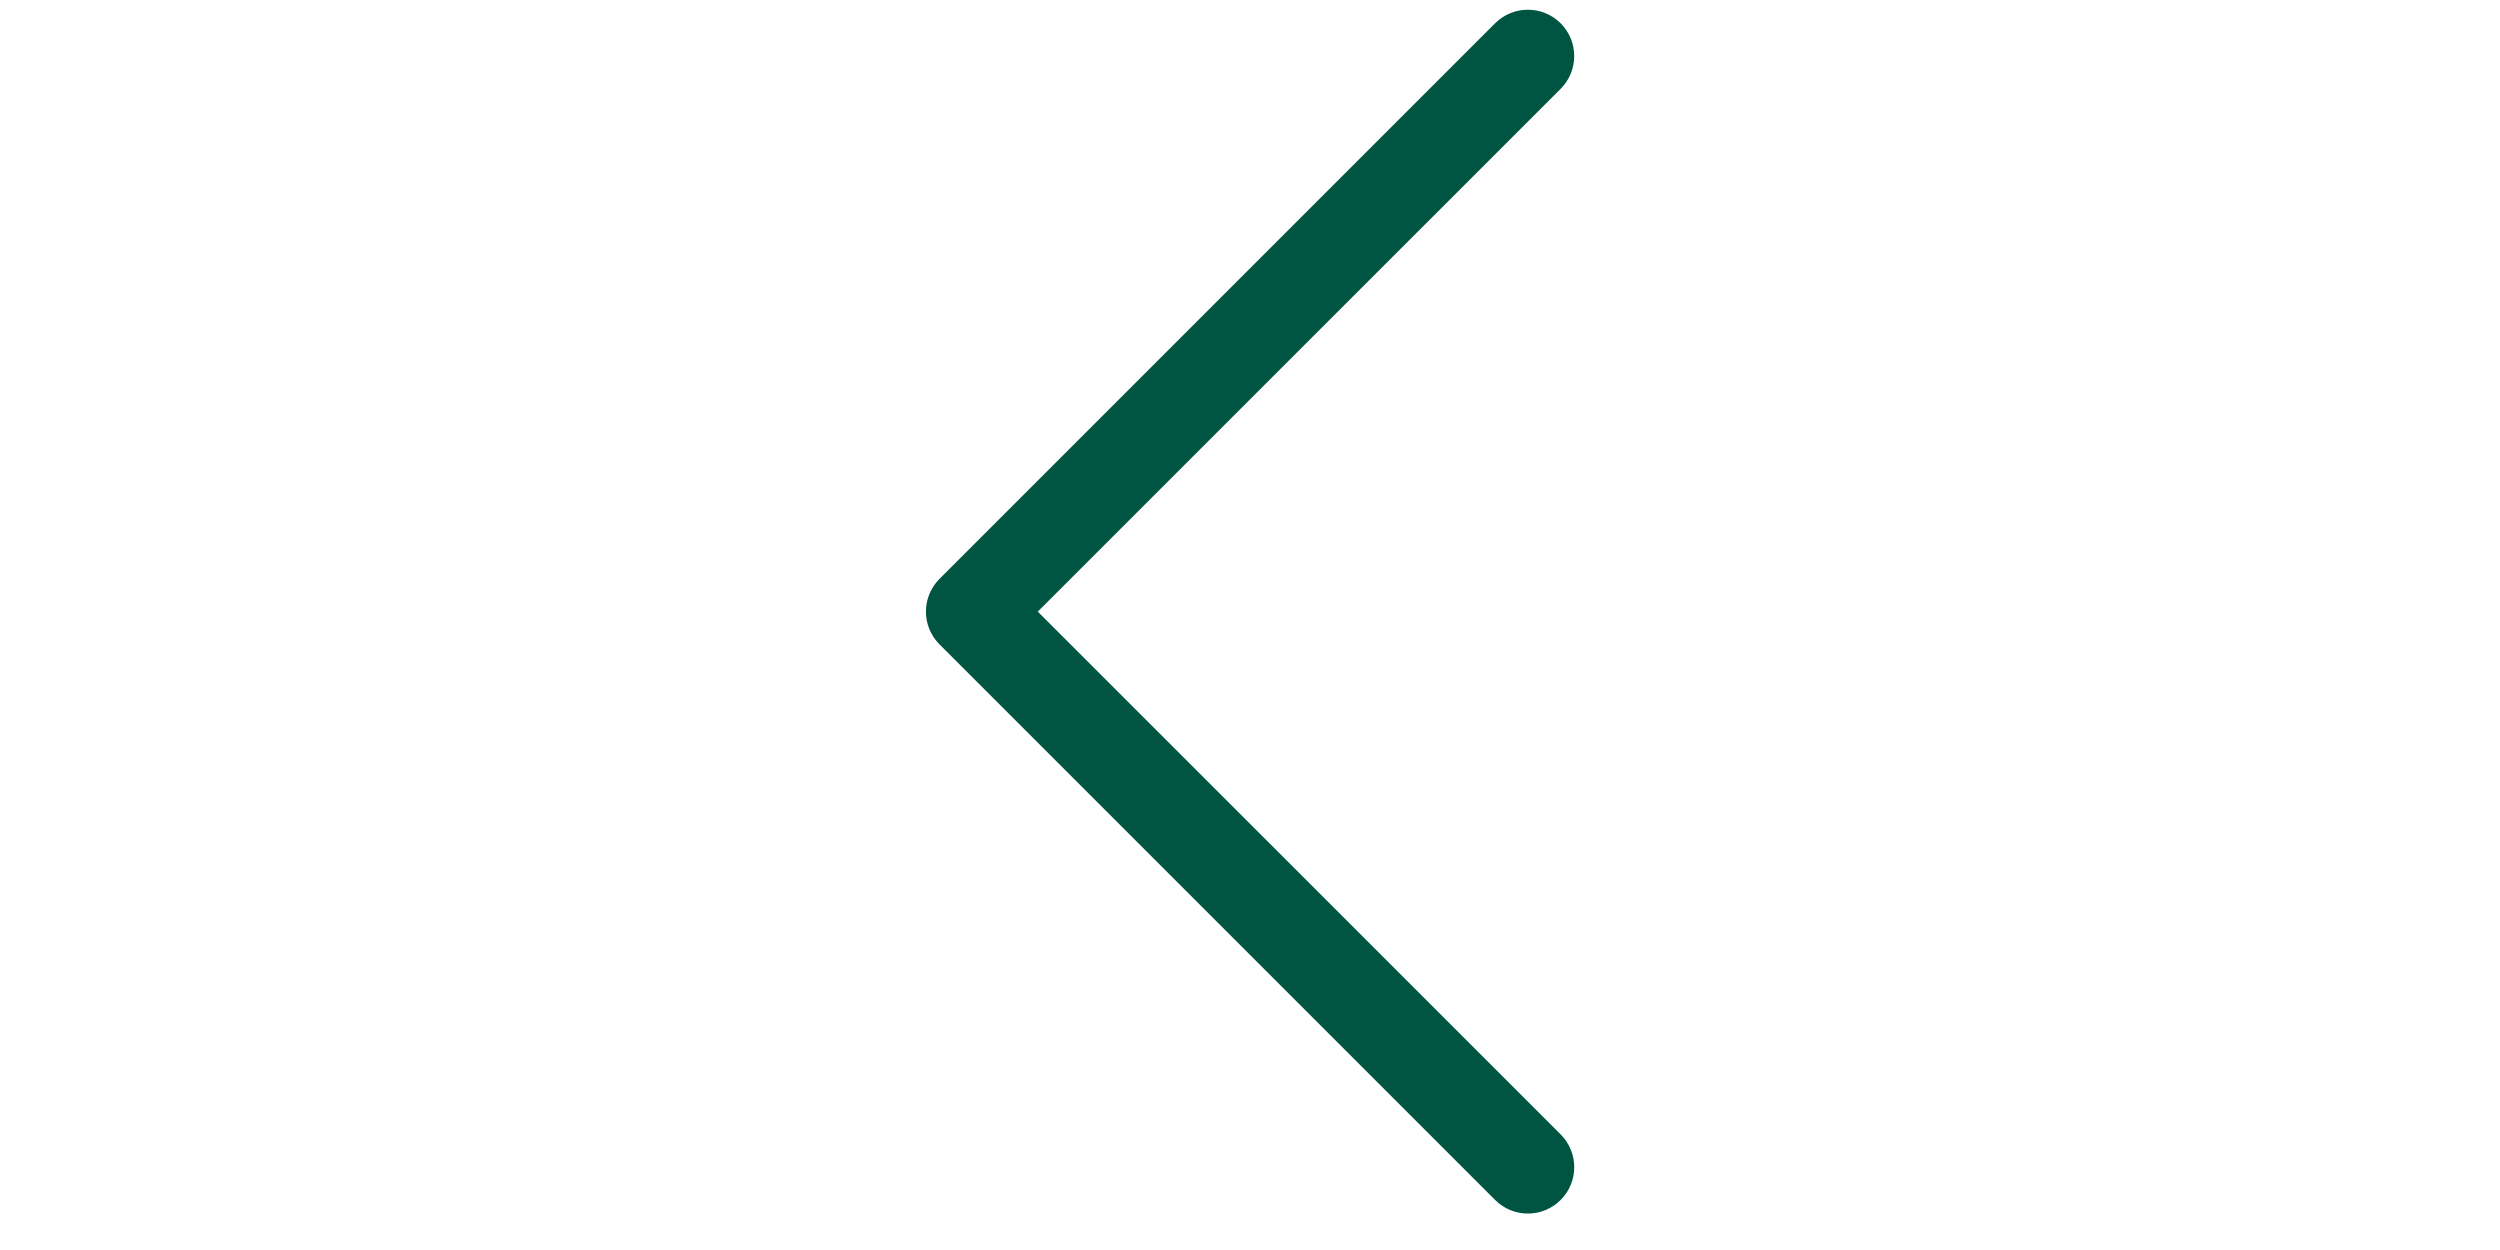 <svg width="54" height="27" viewBox="0 0 54 27" fill="none" xmlns="http://www.w3.org/2000/svg">
<path fill-rule="evenodd" clip-rule="evenodd" d="M33.71 25.919C33.617 26.012 33.507 26.086 33.385 26.137C33.264 26.187 33.133 26.213 33.002 26.213C32.87 26.213 32.74 26.187 32.618 26.137C32.497 26.086 32.387 26.012 32.294 25.919L20.294 13.919C20.201 13.826 20.127 13.716 20.076 13.594C20.026 13.473 20 13.343 20 13.211C20 13.08 20.026 12.949 20.076 12.828C20.127 12.706 20.201 12.596 20.294 12.503L32.294 0.503C32.482 0.315 32.736 0.21 33.002 0.21C33.267 0.21 33.522 0.315 33.71 0.503C33.898 0.691 34.003 0.946 34.003 1.211C34.003 1.477 33.898 1.731 33.71 1.919L22.416 13.211L33.71 24.503C33.803 24.596 33.877 24.706 33.927 24.828C33.978 24.949 34.004 25.08 34.004 25.211C34.004 25.343 33.978 25.473 33.927 25.594C33.877 25.716 33.803 25.826 33.71 25.919Z" fill="#005542"/>
</svg>
